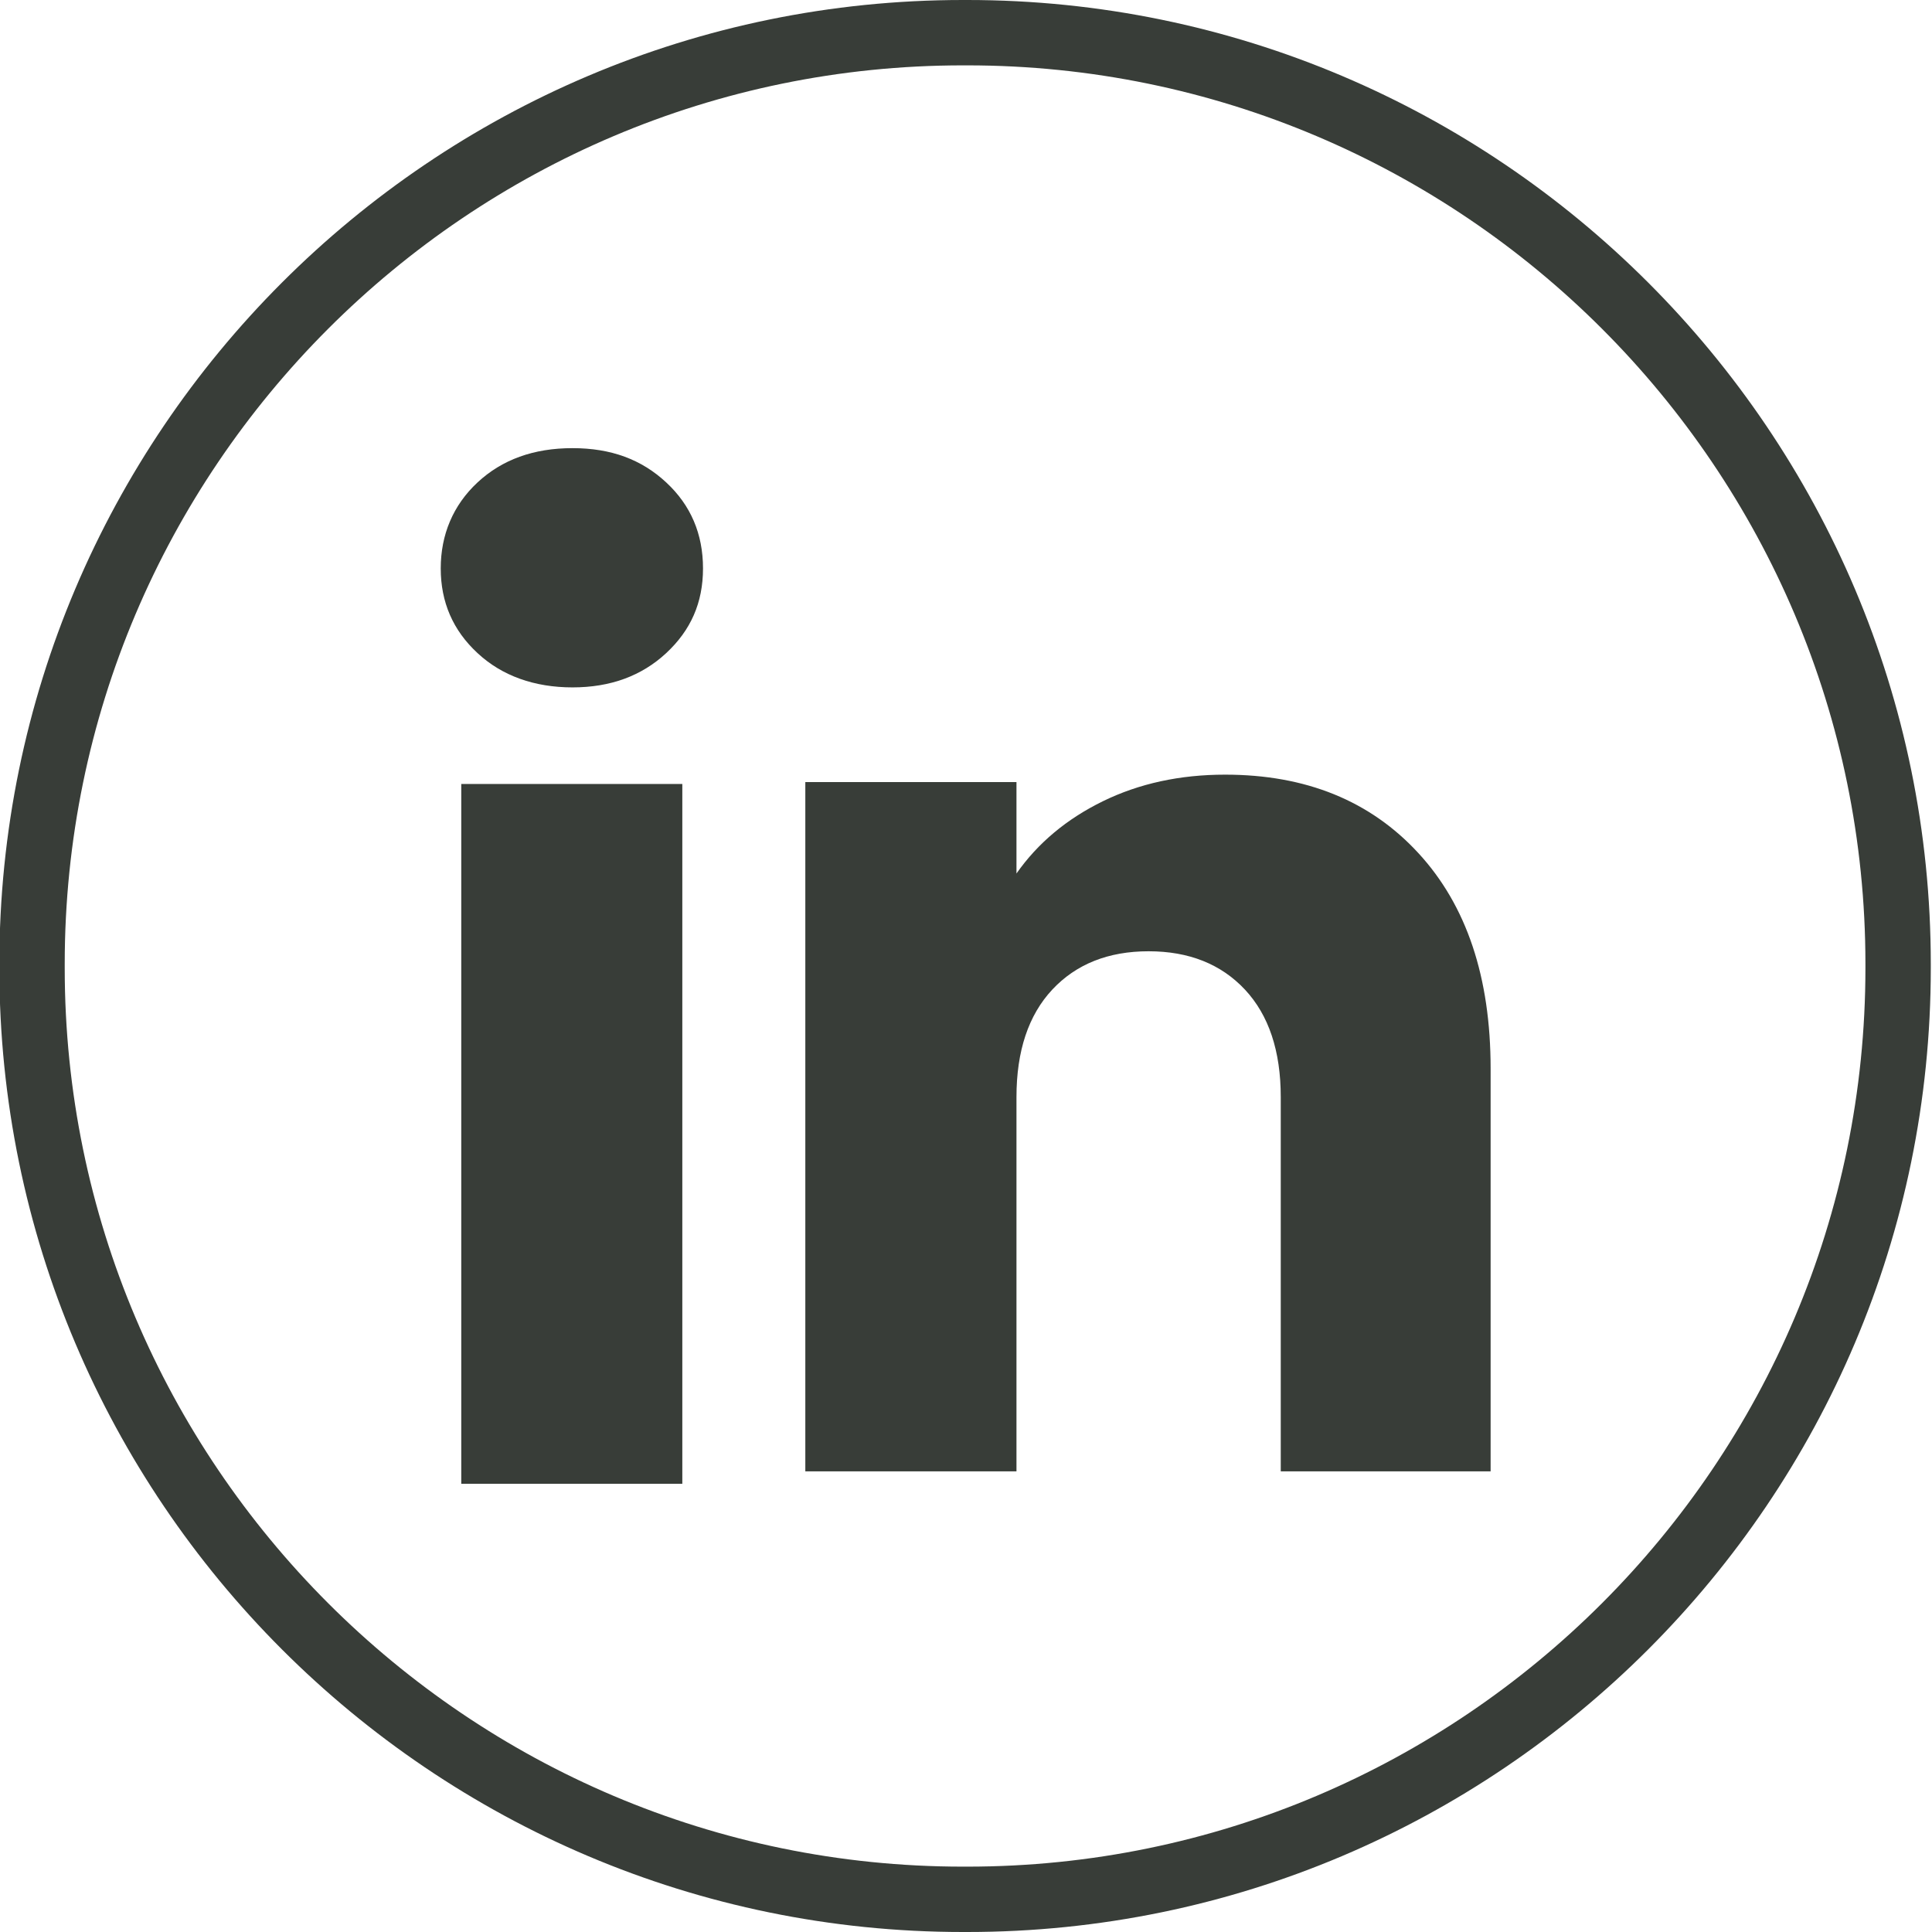 <svg width="24" height="24" viewBox="0 0 24 24" fill="none" xmlns="http://www.w3.org/2000/svg">
    <path
        d="M12.015 24H11.962C5.362 24 -0.008 18.629 -0.008 12.026V11.974C-0.008 5.371 5.362 0 11.962 0H12.015C18.615 0 23.985 5.371 23.985 11.974V12.026C23.985 18.629 18.615 24 12.015 24ZM11.962 0.812C5.81 0.812 0.804 5.819 0.804 11.974V12.026C0.804 18.181 5.81 23.188 11.962 23.188H12.015C18.168 23.188 23.173 18.181 23.173 12.026V11.974C23.173 5.819 18.168 0.812 12.015 0.812H11.962Z"
        fill="#383D38" />
    <path
        d="M5.932 8.113C5.626 7.83 5.475 7.479 5.475 7.061C5.475 6.644 5.627 6.277 5.932 5.993C6.237 5.709 6.63 5.567 7.112 5.567C7.593 5.567 7.971 5.709 8.276 5.993C8.581 6.276 8.733 6.633 8.733 7.061C8.733 7.489 8.58 7.83 8.276 8.113C7.97 8.397 7.583 8.539 7.112 8.539C6.641 8.539 6.237 8.397 5.932 8.113ZM8.476 9.739V18.432H5.73V9.739H8.476Z"
        fill="#383D38" />
    <path
        d="M17.62 10.598C18.219 11.248 18.517 12.14 18.517 13.275V18.278H15.91V13.628C15.91 13.055 15.761 12.61 15.465 12.293C15.168 11.976 14.769 11.817 14.268 11.817C13.768 11.817 13.369 11.976 13.072 12.293C12.776 12.61 12.627 13.055 12.627 13.628V18.278H10.004V9.715H12.627V10.851C12.893 10.472 13.251 10.173 13.701 9.953C14.151 9.733 14.657 9.623 15.219 9.623C16.222 9.623 17.022 9.948 17.62 10.598Z"
        fill="#383D38" />
</svg>
    